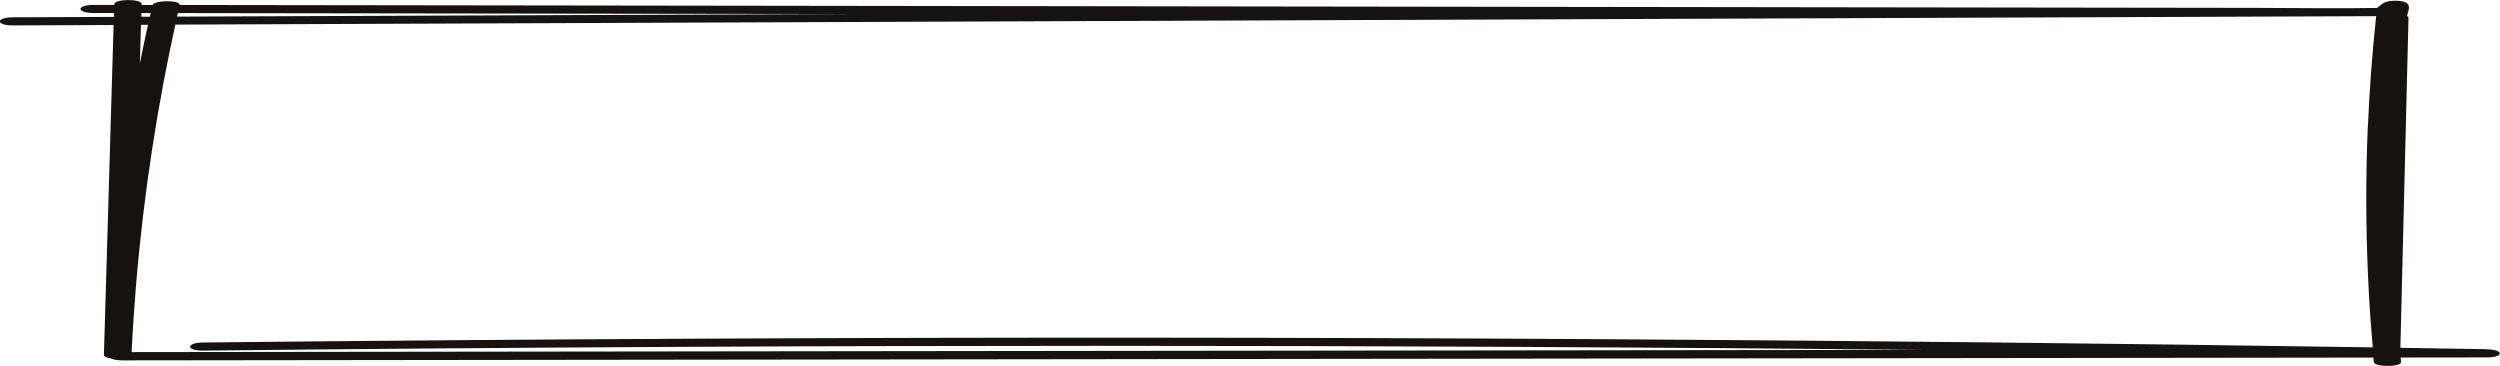 <svg xmlns="http://www.w3.org/2000/svg" width="164" height="24" viewBox="0 0 164 24" fill="none"><g clip-path="url(#clip0_407_1763)"><path d="M163.135 22.907C161.243 22.877 159.358 22.847 157.465 22.817C157.606 17.214 157.746 11.607 157.879 6.004C157.916 4.39 157.961 2.779 157.998 1.165C157.998 1.12 157.968 1.079 157.909 1.045C157.909 0.775 158.412 0.127 157.34 0.056C156.15 -0.026 156.157 0.517 155.883 0.521C153.318 0.566 150.694 0.521 148.121 0.517C131.429 0.495 114.73 0.468 98.038 0.446C78.448 0.42 58.858 0.39 39.269 0.363C30.11 0.352 20.943 0.337 11.784 0.326C11.835 -0.004 10.128 0 10.002 0.326C9.766 0.326 9.529 0.326 9.293 0.326C9.293 0.304 9.293 0.281 9.293 0.259C9.3 -0.086 7.511 -0.079 7.504 0.266C7.504 0.285 7.504 0.304 7.504 0.322C7.053 0.322 6.602 0.322 6.143 0.322C4.99 0.322 4.998 0.854 6.143 0.854C6.587 0.854 7.03 0.854 7.481 0.854C7.481 0.94 7.481 1.023 7.474 1.109C5.264 1.116 3.053 1.127 0.85 1.135C-0.303 1.139 -0.295 1.671 0.85 1.667C3.053 1.659 5.256 1.648 7.452 1.641C7.289 7.18 7.127 12.719 6.964 18.255C6.912 19.933 6.868 21.607 6.816 23.285C6.816 23.401 7.023 23.48 7.297 23.517C7.43 23.588 7.681 23.641 8.043 23.641L68.713 23.566C88.827 23.54 108.942 23.513 129.057 23.491C137.935 23.48 146.813 23.468 155.691 23.457C155.699 23.554 155.706 23.652 155.721 23.753C155.75 24.094 157.539 24.09 157.51 23.745C157.502 23.648 157.495 23.551 157.48 23.453C159.365 23.453 161.243 23.45 163.128 23.446C164.289 23.446 164.259 22.933 163.128 22.914L163.135 22.907ZM11.665 0.858C26.361 0.88 41.058 0.899 55.754 0.921C48.827 0.948 41.9 0.974 34.974 1C27.189 1.03 19.398 1.06 11.614 1.09C11.629 1.011 11.651 0.936 11.665 0.858ZM9.285 0.854C9.485 0.854 9.684 0.854 9.884 0.854C9.869 0.936 9.847 1.015 9.832 1.098C9.647 1.098 9.463 1.098 9.278 1.098C9.278 1.015 9.278 0.933 9.278 0.854H9.285ZM9.256 1.629C9.403 1.629 9.559 1.629 9.707 1.629C9.522 2.472 9.344 3.315 9.174 4.157C9.196 3.315 9.226 2.476 9.248 1.633L9.256 1.629ZM155.329 8.274C155.189 11.569 155.196 14.862 155.344 18.154C155.41 19.701 155.521 21.244 155.654 22.787C138.652 22.528 121.635 22.348 104.61 22.247C85.19 22.131 65.77 22.12 46.343 22.214C35.336 22.266 24.329 22.352 13.329 22.468C12.183 22.48 12.183 23.011 13.329 23C32.852 22.79 52.39 22.686 71.921 22.686C90.047 22.686 108.173 22.775 126.284 22.951C118.345 22.963 110.406 22.97 102.466 22.981C82.351 23.008 62.237 23.034 42.122 23.056C30.96 23.071 19.797 23.086 8.635 23.098C8.923 17.172 9.625 11.251 10.741 5.333C10.978 4.094 11.229 2.854 11.503 1.614C28.32 1.551 45.138 1.483 61.956 1.42C82.211 1.341 102.459 1.262 122.714 1.187C133.765 1.146 144.824 1.101 155.876 1.06C155.617 3.461 155.44 5.865 155.336 8.266L155.329 8.274Z" fill="#171212"></path></g><defs><clipPath id="clip0_407_1763"><rect width="164" height="24" fill="white"></rect></clipPath></defs></svg>
